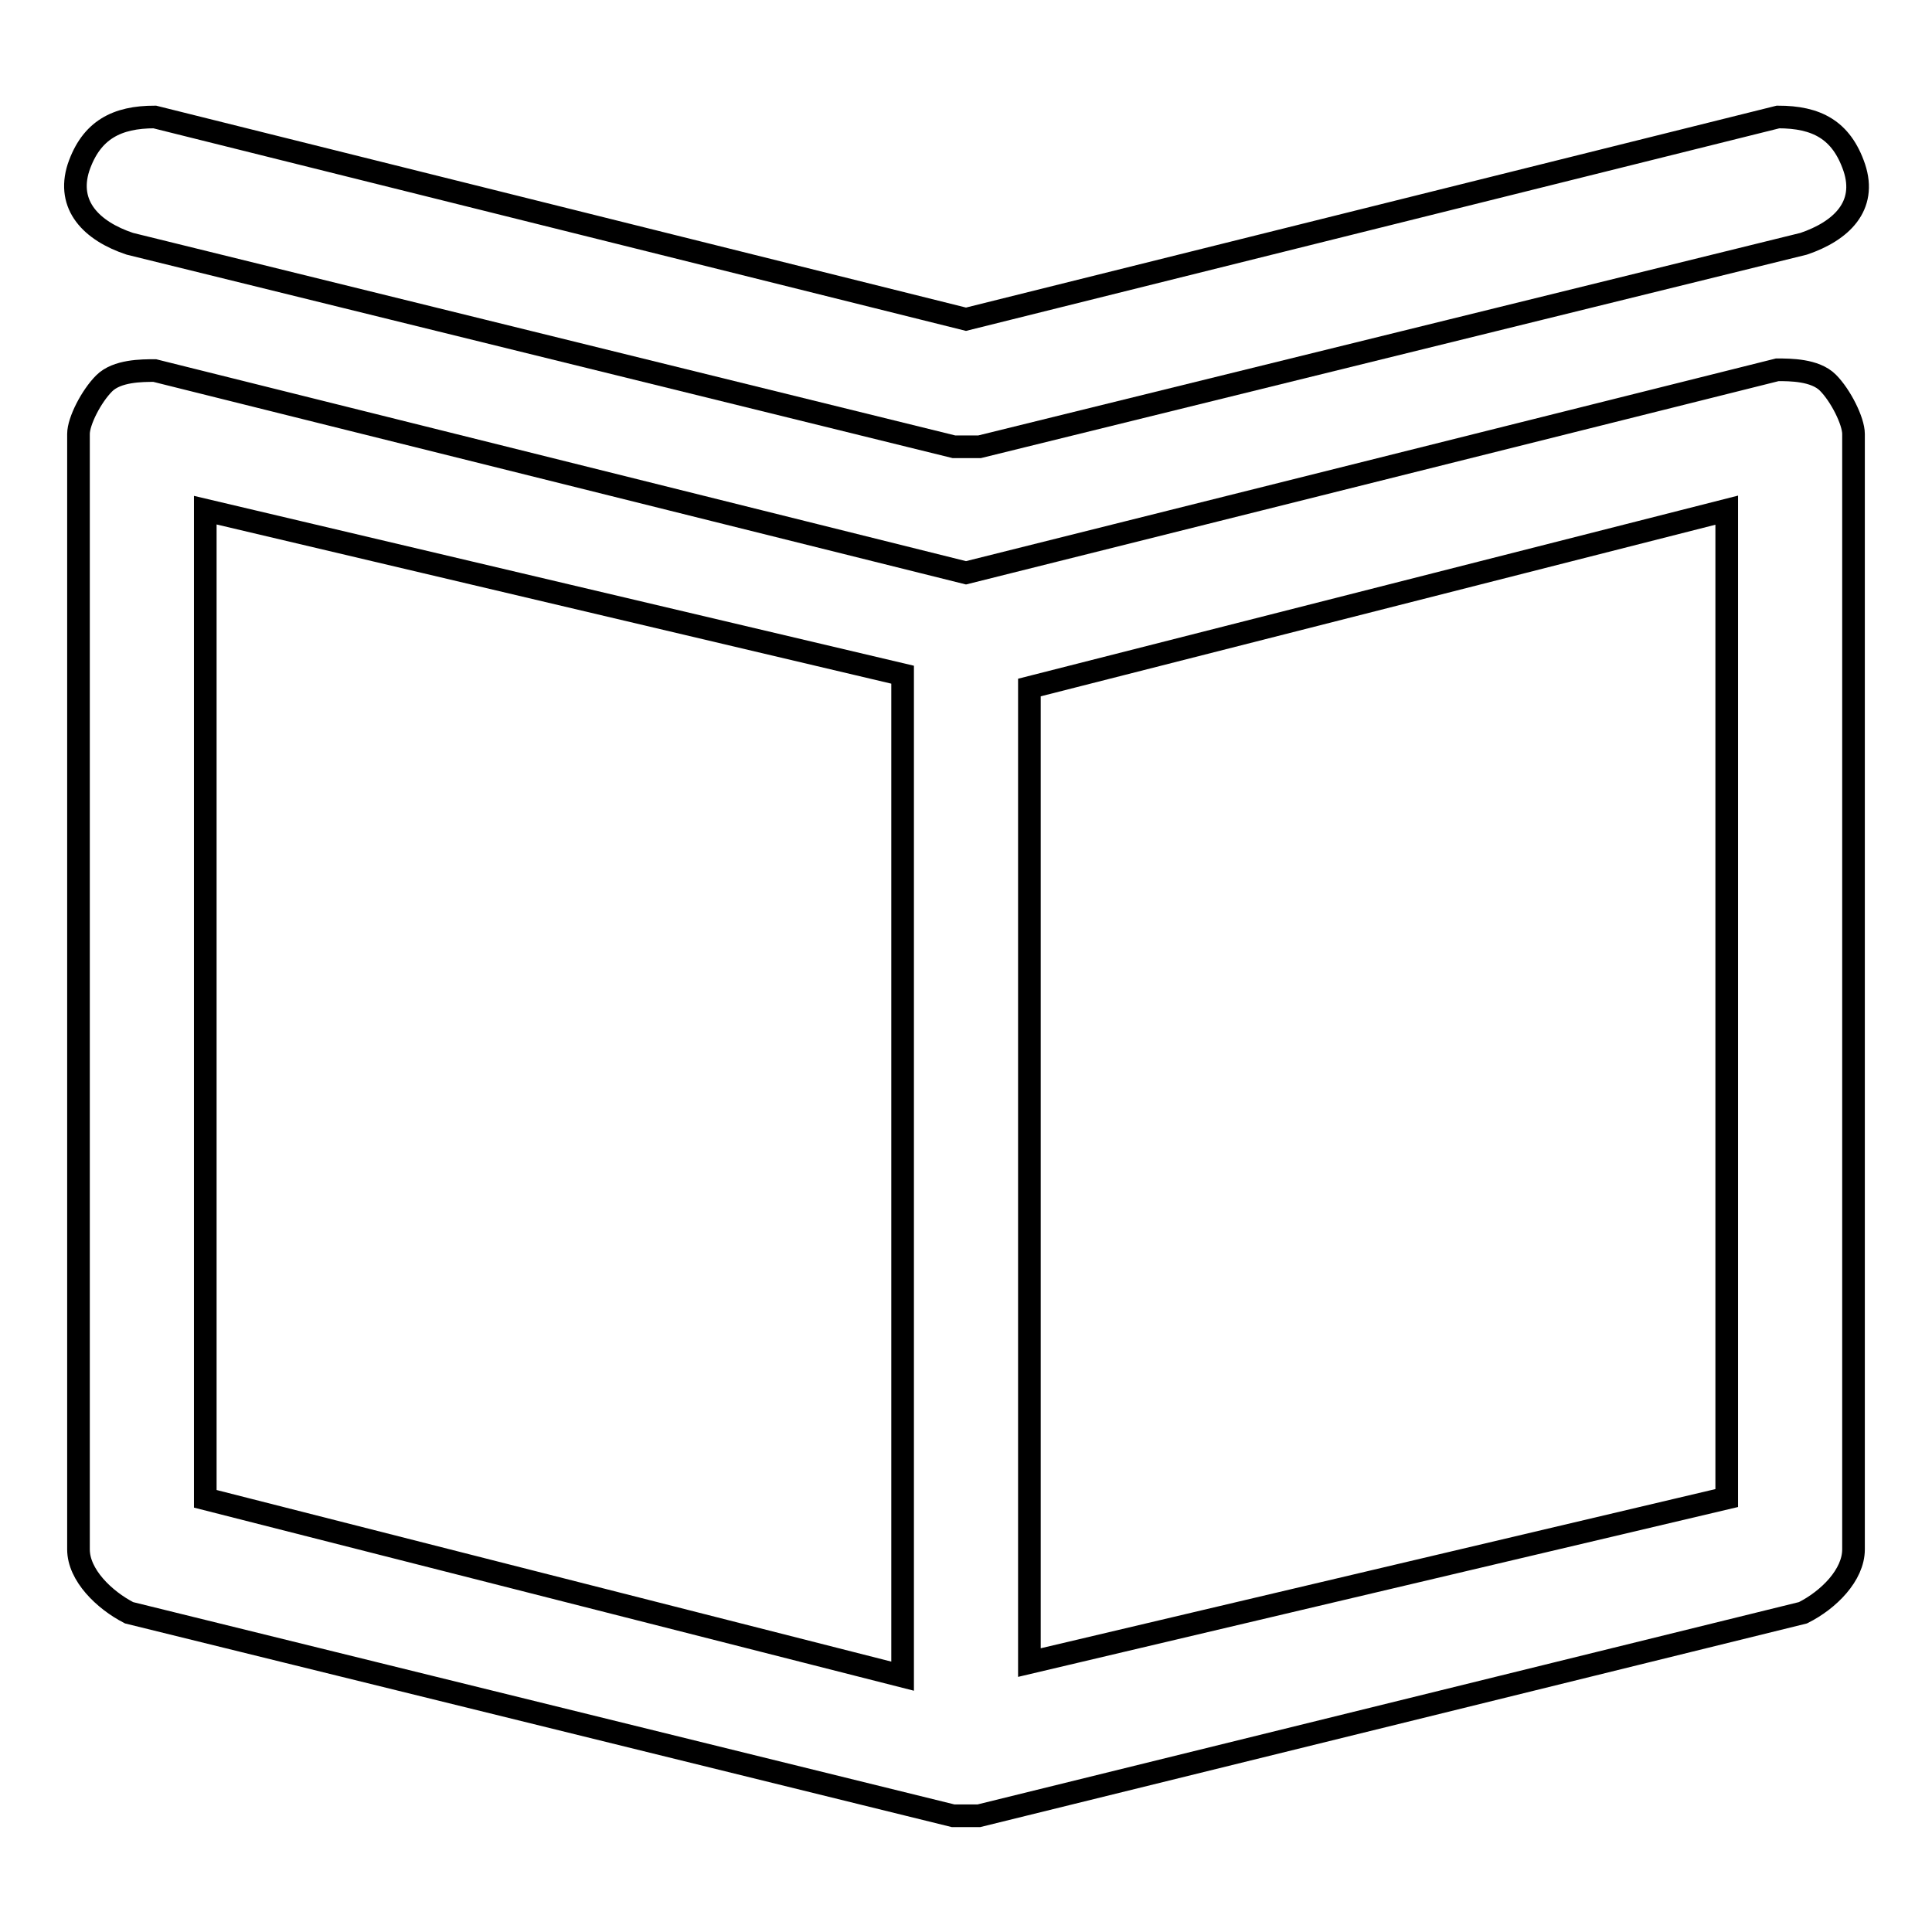 <?xml version="1.0" encoding="utf-8"?>
<!-- Svg Vector Icons : http://www.onlinewebfonts.com/icon -->
<!DOCTYPE svg PUBLIC "-//W3C//DTD SVG 1.1//EN" "http://www.w3.org/Graphics/SVG/1.1/DTD/svg11.dtd">
<svg version="1.1" xmlns="http://www.w3.org/2000/svg" xmlns:xlink="http://www.w3.org/1999/xlink" x="0px" y="0px" viewBox="0 0 256 256" enable-background="new 0 0 256 256" xml:space="preserve">
<g> <path stroke-width="3" fill-opacity="0" stroke="#000000"  d="M242.2,50.7c-1.7-1.7-5-1.7-6.7-1.7L128,75.9L20.5,49.1c-1.7,0-5,0-6.7,1.7s-3.4,5-3.4,6.7v147.8 c0,3.4,3.4,6.7,6.7,8.4l109.2,26.9h3.4l109.2-26.9c3.4-1.7,6.7-5,6.7-8.4V57.5C245.6,55.8,243.9,52.4,242.2,50.7z M119.6,222.1 l-92.4-23.5v-131l92.4,21.8V222.1z M228.8,198.5l-92.4,21.8V91.1l92.4-23.5V198.5z"/> <path stroke-width="3" fill-opacity="0" stroke="#000000"  d="M17.2,32.3l109.2,26.9h3.4l109.2-26.9c5-1.7,8.4-5,6.7-10.1c-1.7-5-5-6.7-10.1-6.7L128,42.3L20.5,15.5 c-5,0-8.4,1.7-10.1,6.7C8.8,27.2,12.1,30.6,17.2,32.3z"/></g>
</svg>